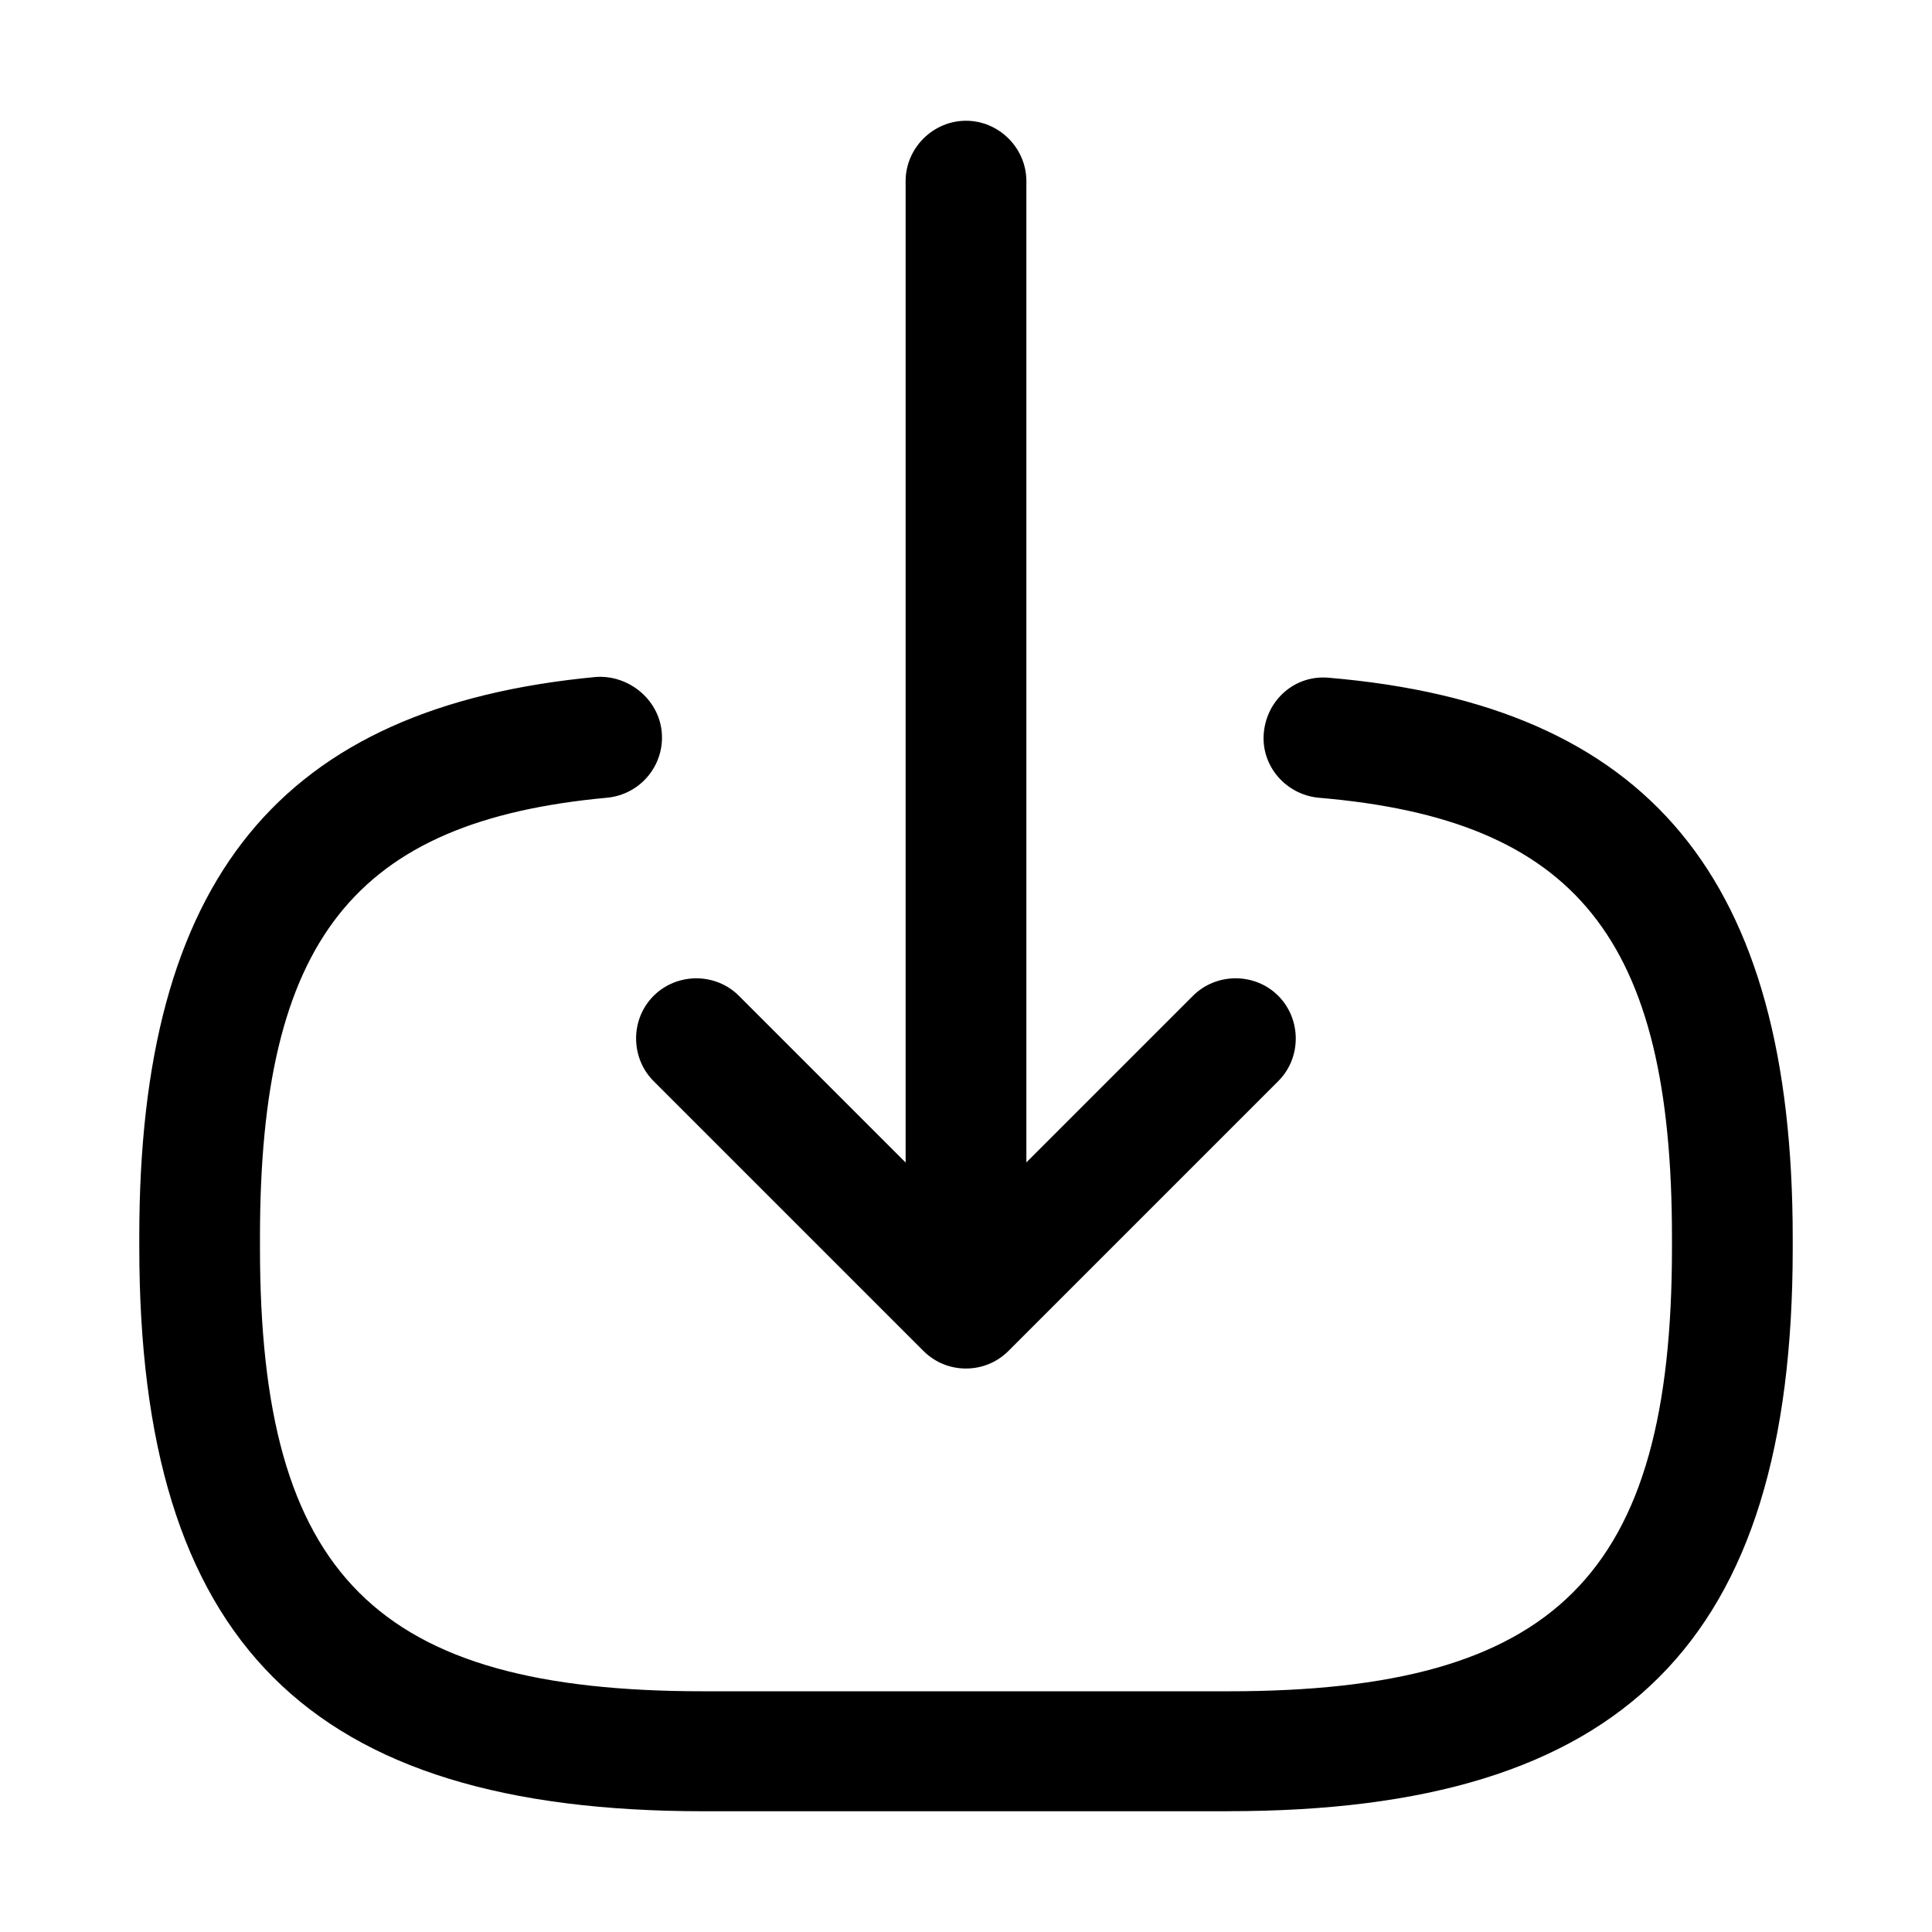 <!-- Generated by IcoMoon.io -->
<svg version="1.1" xmlns="http://www.w3.org/2000/svg" width="32" height="32" viewBox="0 0 32 32">
<path d="M20.347 30h-8.693c-6.547 0-9.347-2.8-9.347-9.347v-0.173c0-5.92 2.333-8.773 7.56-9.267 0.533-0.040 1.040 0.36 1.093 0.907s-0.347 1.040-0.907 1.093c-4.187 0.387-5.747 2.36-5.747 7.28v0.173c0 5.427 1.92 7.347 7.347 7.347h8.693c5.427 0 7.347-1.92 7.347-7.347v-0.173c0-4.947-1.587-6.92-5.853-7.28-0.547-0.053-0.96-0.533-0.907-1.080s0.52-0.96 1.080-0.907c5.307 0.453 7.68 3.32 7.68 9.28v0.173c0 6.52-2.8 9.32-9.347 9.32z"></path>
<path d="M16 21.173c-0.547 0-1-0.453-1-1v-17.173c0-0.547 0.453-1 1-1s1 0.453 1 1v17.173c0 0.56-0.453 1-1 1z"></path>
<path d="M16 22.667c-0.253 0-0.507-0.093-0.707-0.293l-4.467-4.467c-0.387-0.387-0.387-1.027 0-1.413s1.027-0.387 1.413 0l3.76 3.76 3.76-3.76c0.387-0.387 1.027-0.387 1.413 0s0.387 1.027 0 1.413l-4.467 4.467c-0.2 0.2-0.453 0.293-0.707 0.293z"></path>
</svg>
